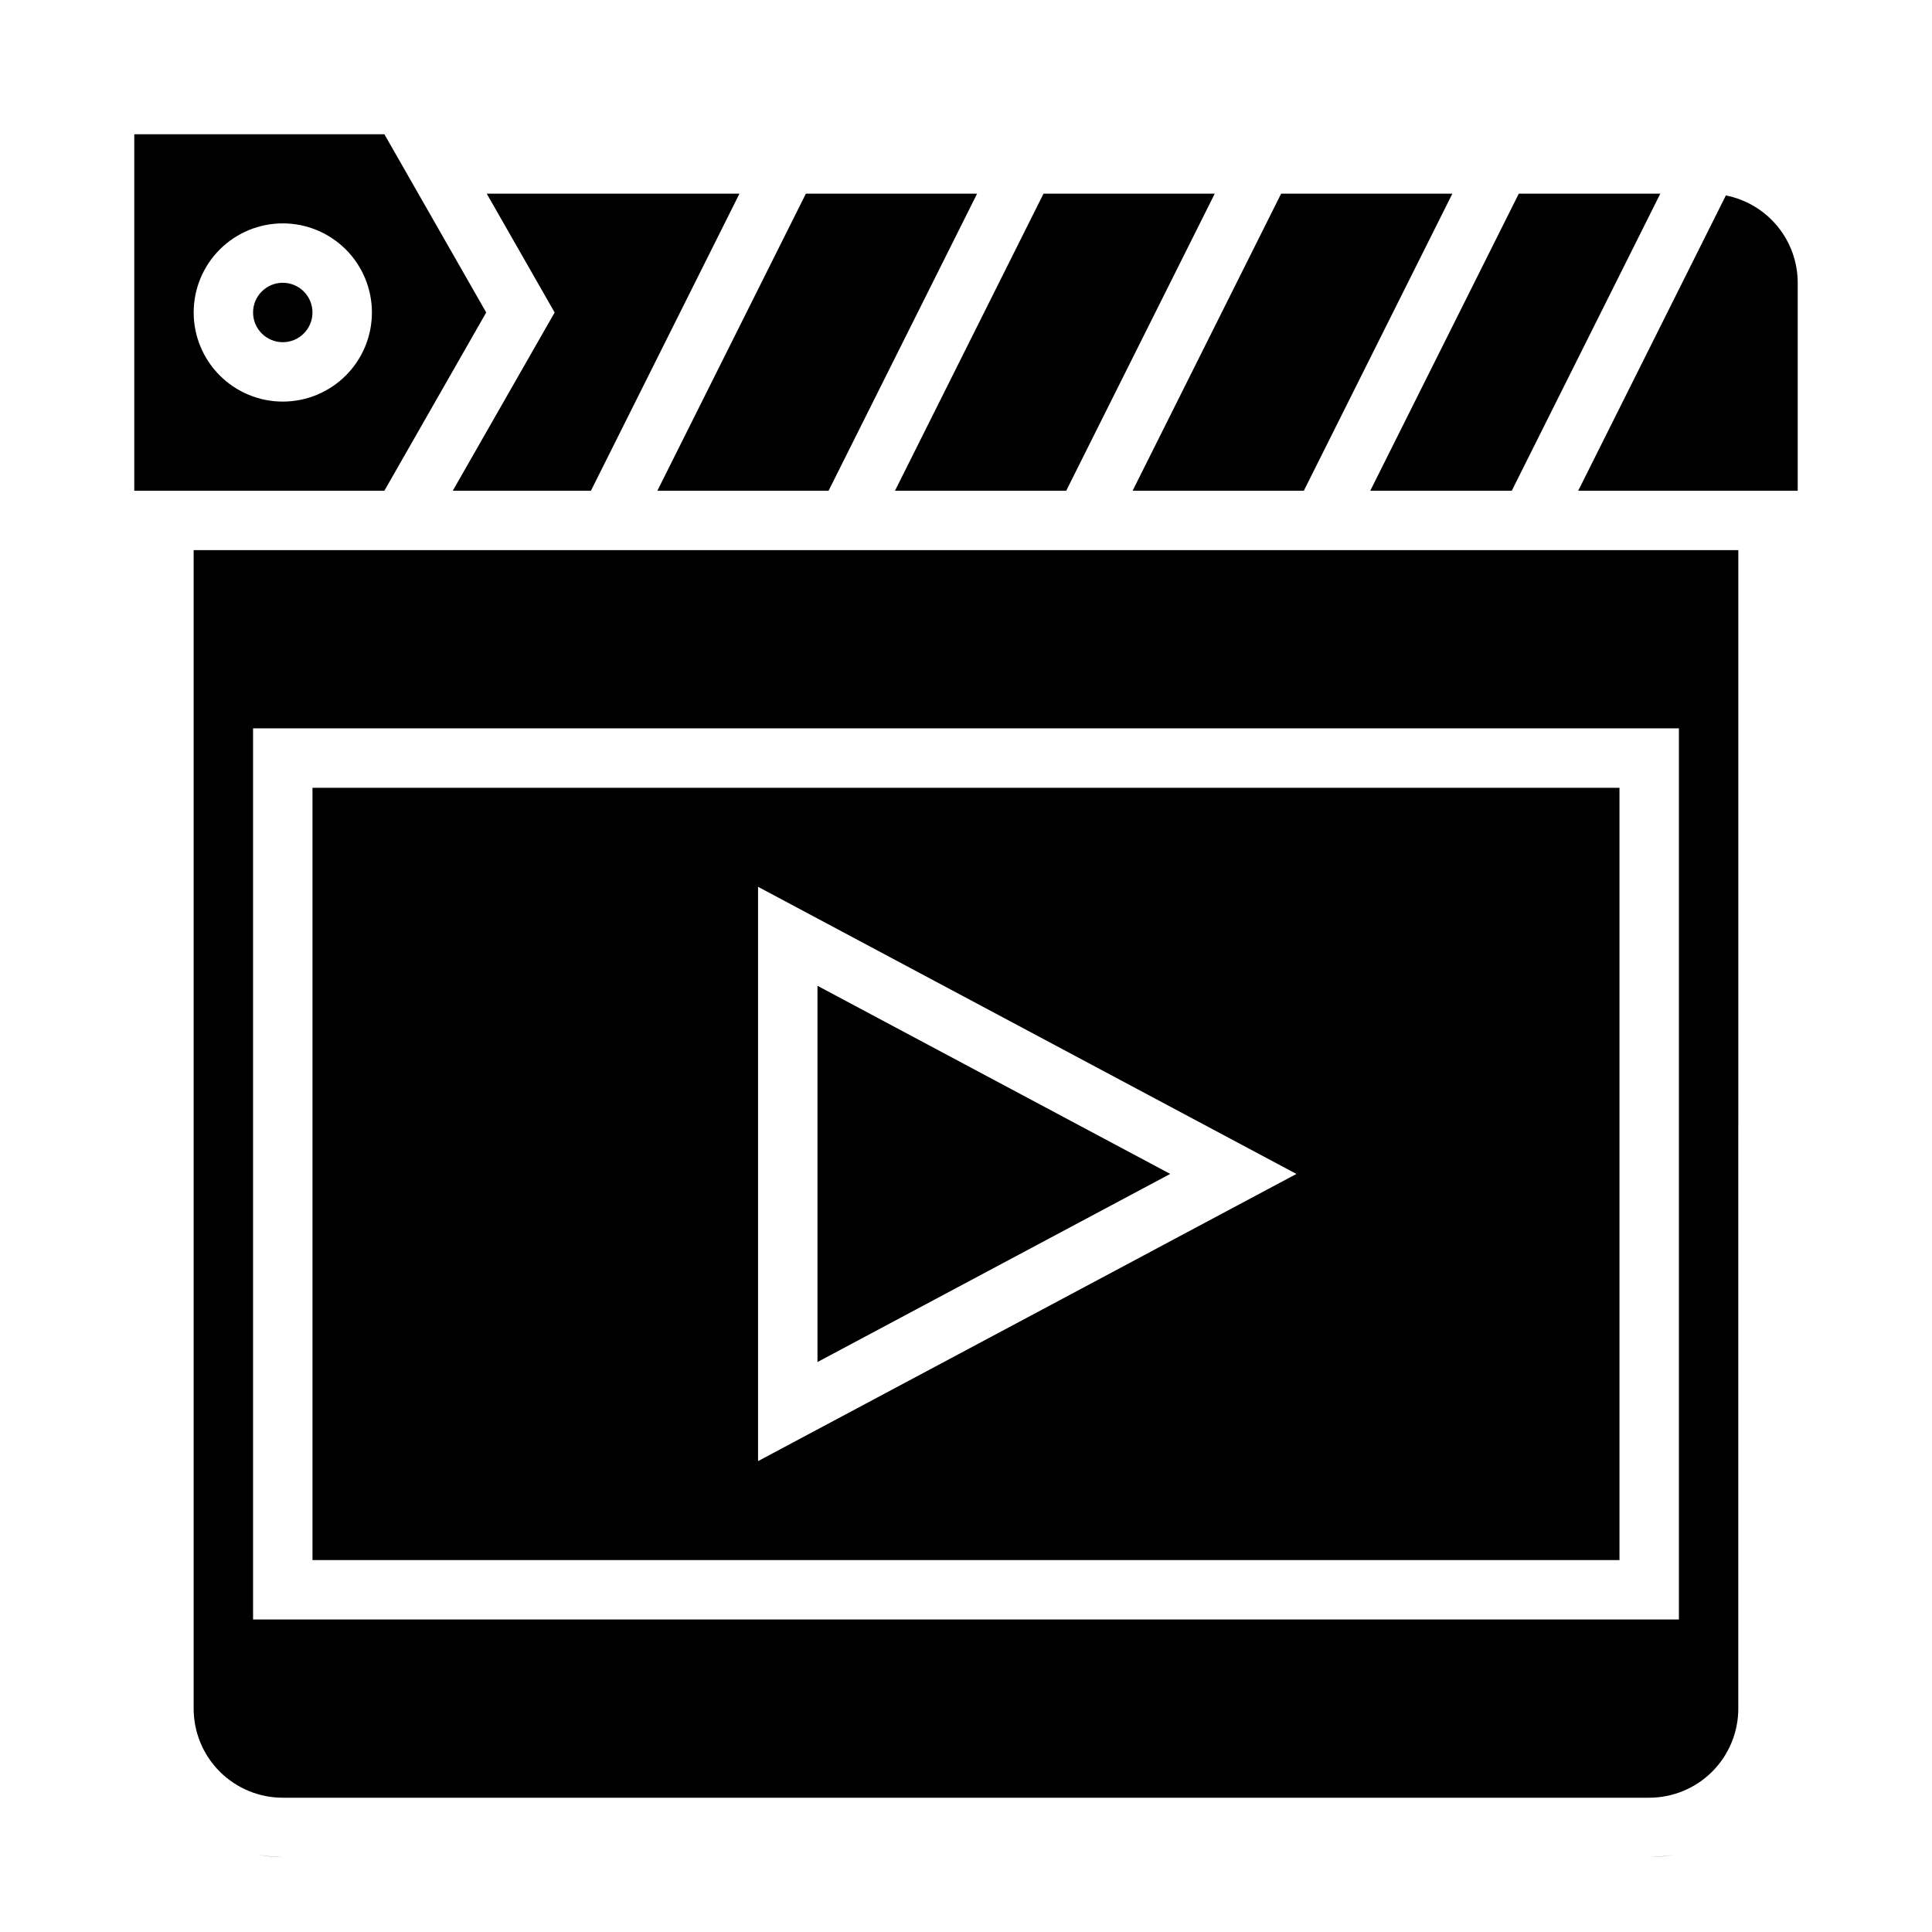 <?xml version="1.0" encoding="UTF-8"?>
<!-- Uploaded to: ICON Repo, www.iconrepo.com, Generator: ICON Repo Mixer Tools -->
<svg fill="#000000" width="800px" height="800px" version="1.1" viewBox="144 144 512 512" xmlns="http://www.w3.org/2000/svg">
 <g>
  <path d="m604.67 289.79h-409.35v307.01c0 6.262 2.488 12.27 6.918 16.699 4.43 4.426 10.438 6.914 16.699 6.914h362.11c6.266 0 12.27-2.488 16.699-6.914 4.43-4.43 6.918-10.438 6.918-16.699zm-15.746 283.39h-377.86v-236.16h377.86z"/>
  <path d="m363.58 274.05 39.359-78.723h-45.375l-39.359 78.723z"/>
  <path d="m465.92 195.32h-45.375l-39.359 78.723h45.375z"/>
  <path d="m360.64 405.25v99.707l93.48-49.855z"/>
  <path d="m601.37 195.79-39.129 78.258h58.172v-55.105c-0.004-5.465-1.902-10.762-5.375-14.984-3.473-4.223-8.305-7.109-13.668-8.168z"/>
  <path d="m528.89 195.32h-45.375l-39.359 78.723h45.375z"/>
  <path d="m573.18 352.77h-346.37v204.67h346.37zm-228.29 178.44v-152.2l142.68 76.098z"/>
  <path d="m218.94 636.16c-2.133-0.039-4.258-0.254-6.352-0.645 2.09 0.43 4.219 0.645 6.352 0.645z"/>
  <path d="m581.05 636.16c2.133 0 4.262-0.215 6.352-0.645-2.094 0.391-4.219 0.605-6.352 0.645z"/>
  <path d="m272.85 226.81-26.984-47.23h-66.281v94.465h66.281zm-53.906 23.617c-6.262 0-12.27-2.488-16.699-6.918-4.43-4.426-6.918-10.434-6.918-16.699 0-6.262 2.488-12.27 6.918-16.699 4.43-4.426 10.438-6.914 16.699-6.914 6.266 0 12.27 2.488 16.699 6.914 4.43 4.43 6.918 10.438 6.918 16.699 0 6.266-2.488 12.273-6.918 16.699-4.43 4.43-10.434 6.918-16.699 6.918z"/>
  <path d="m226.81 226.81c0 4.348-3.523 7.875-7.871 7.875s-7.871-3.527-7.871-7.875 3.523-7.871 7.871-7.871 7.871 3.523 7.871 7.871"/>
  <path d="m584 195.32h-37.504l-39.359 78.723h37.504z"/>
  <path d="m263.99 274.05h36.613l39.359-78.723h-66.973l17.996 31.488z"/>
 </g>
</svg>